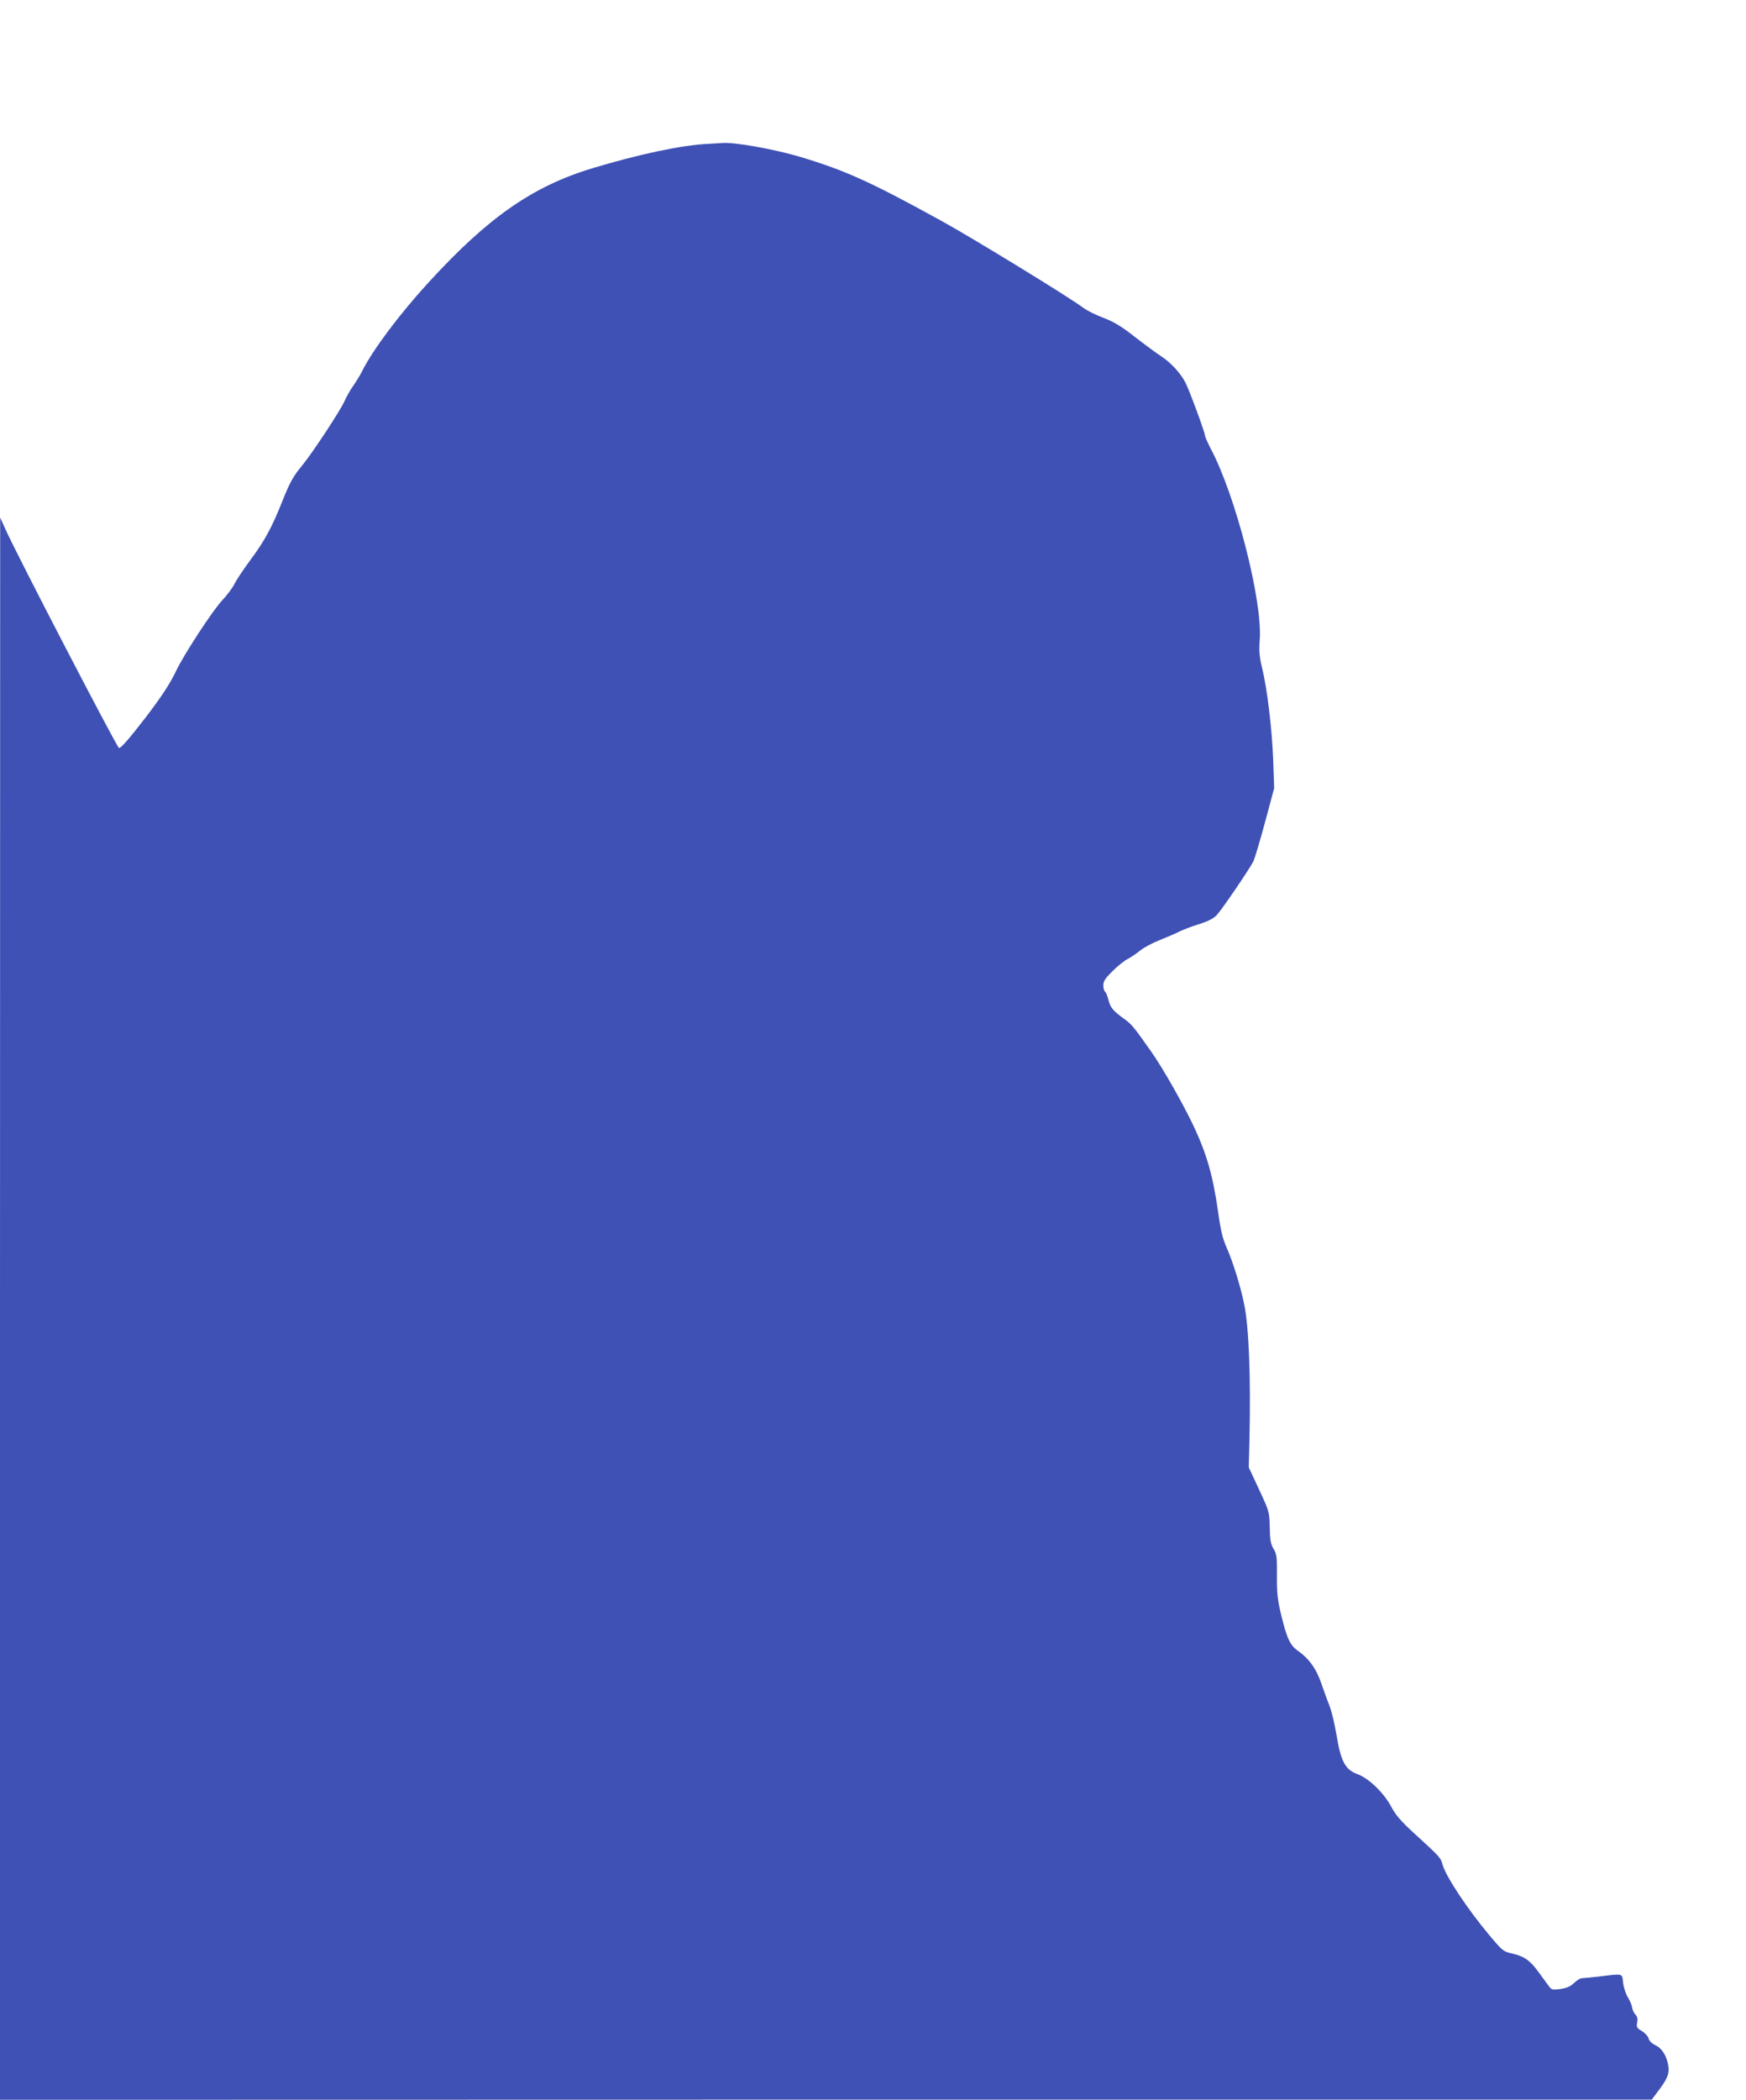 <?xml version="1.0" standalone="no"?>
<!DOCTYPE svg PUBLIC "-//W3C//DTD SVG 20010904//EN"
 "http://www.w3.org/TR/2001/REC-SVG-20010904/DTD/svg10.dtd">
<svg version="1.0" xmlns="http://www.w3.org/2000/svg"
 width="1065pt" height="1280pt" viewBox="0 0 1065 1280"
 preserveAspectRatio="xMidYMid meet">
<g transform="translate(0,1280) scale(0.1,-0.1)"
fill="#3f51b5" stroke="none">
<path d="M4320 11923 c-160 -7 -423 -63 -708 -149 -366 -111 -637 -301 -1001
-699 -177 -194 -335 -405 -401 -535 -12 -25 -37 -66 -55 -91 -18 -25 -42 -68
-54 -95 -25 -57 -196 -316 -256 -389 -58 -70 -77 -105 -124 -223 -63 -158
-106 -237 -191 -352 -43 -58 -88 -125 -100 -150 -12 -24 -46 -69 -75 -100 -59
-63 -235 -332 -282 -432 -35 -74 -86 -152 -182 -278 -97 -126 -152 -190 -165
-190 -11 0 -621 1174 -693 1334 l-32 71 -1 -4822 0 -4823 5038 1 5037 0 36 48
c57 74 72 109 66 152 -8 62 -38 112 -78 131 -23 11 -39 26 -43 41 -3 14 -22
34 -41 46 -31 18 -34 24 -29 51 5 22 2 36 -11 50 -10 11 -19 31 -20 45 -2 13
-14 42 -27 62 -12 21 -25 61 -28 88 -6 57 5 55 -150 36 -47 -5 -93 -10 -103
-10 -9 -1 -31 -14 -47 -30 -22 -21 -45 -30 -83 -36 -47 -6 -54 -4 -69 17 -9
13 -38 51 -63 86 -52 72 -88 97 -163 114 -51 11 -58 17 -134 107 -136 162
-269 362 -289 435 -11 42 -16 47 -177 194 -75 69 -109 108 -134 155 -45 86
-138 177 -208 202 -75 28 -101 77 -128 240 -11 66 -30 145 -42 175 -12 30 -35
92 -50 137 -31 91 -76 153 -142 199 -49 34 -69 77 -104 223 -21 87 -26 129
-25 235 1 116 -2 134 -21 165 -17 29 -22 54 -23 131 -2 94 -3 97 -65 230 l-63
135 4 160 c9 385 -3 697 -32 835 -20 102 -71 265 -105 340 -26 59 -38 106 -54
223 -32 223 -69 351 -149 522 -67 141 -189 355 -258 453 -109 155 -119 166
-163 199 -70 50 -87 70 -99 118 -6 24 -15 47 -21 50 -5 3 -10 21 -10 38 0 26
11 43 58 89 31 31 73 64 92 73 19 10 53 33 75 51 22 18 75 46 118 63 43 17 96
40 118 51 21 11 76 32 121 46 57 18 91 35 110 56 31 33 196 275 222 325 9 17
41 125 72 240 l56 208 -6 175 c-8 193 -36 429 -68 560 -16 67 -19 102 -14 170
18 235 -147 880 -299 1165 -19 37 -35 73 -35 80 0 18 -96 279 -120 324 -28 55
-88 120 -144 157 -28 18 -100 71 -161 118 -85 67 -129 93 -193 118 -46 17
-102 45 -125 62 -83 63 -676 426 -862 528 -432 238 -586 308 -865 392 -159 47
-404 91 -475 84 -11 -1 -49 -3 -85 -5z"/>
</g>
</svg>
